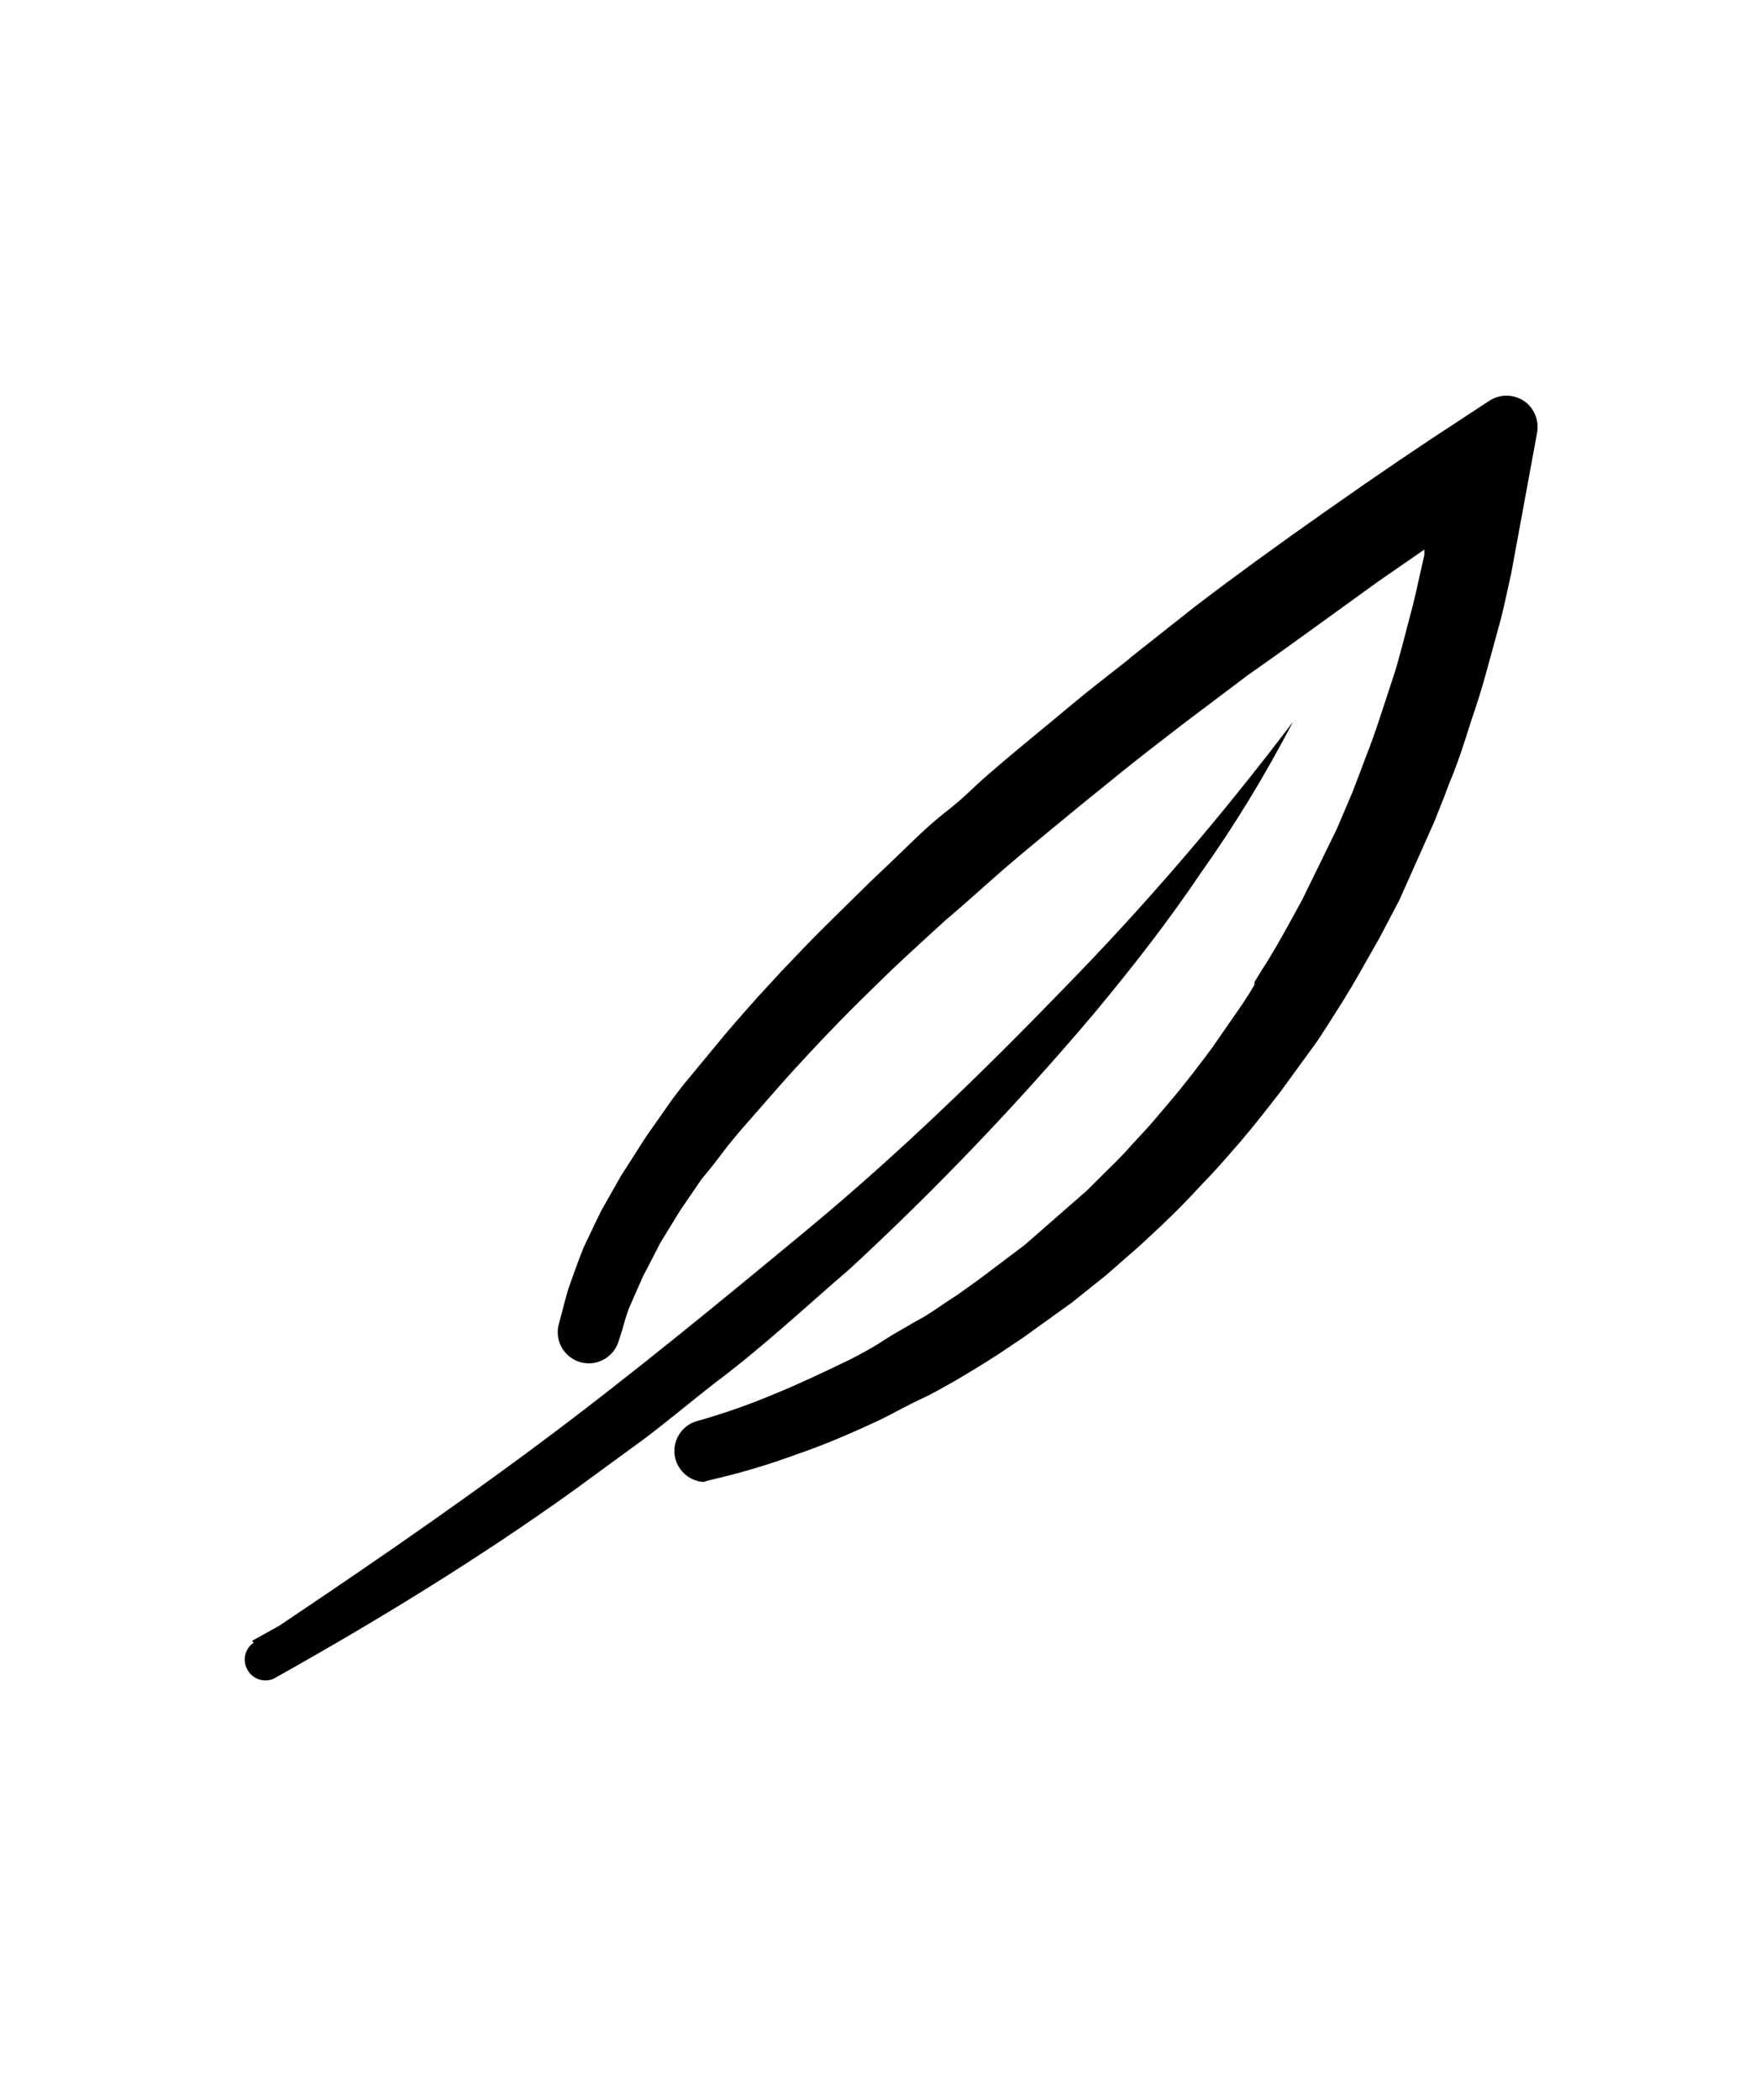 <svg width="57" height="68" viewBox="0 0 57 68" fill="none" xmlns="http://www.w3.org/2000/svg">
<path d="M41.866 23.381L41.582 23.796C41.407 24.064 41.1 24.442 40.756 24.912C40.406 25.382 39.947 26.033 39.4 26.662C38.853 27.285 38.279 28.061 37.574 28.898L36.453 30.134L35.884 30.779L35.277 31.441L34.014 32.808L32.658 34.207C31.75 35.17 30.733 36.088 29.749 37.073C29.257 37.57 28.715 38.029 28.202 38.511L26.632 39.943C25.517 40.862 24.494 41.802 23.423 42.699C22.345 43.59 21.268 44.443 20.229 45.285L17.162 47.615C16.681 47.992 16.189 48.331 15.718 48.665L14.362 49.638C13.487 50.256 12.705 50.863 11.962 51.333L9.611 52.919L8.752 53.515L8.495 53.728L8.818 53.547L12.186 51.623C12.962 51.196 13.788 50.65 14.696 50.064C15.603 49.485 16.599 48.867 17.61 48.151L20.765 45.909C21.831 45.083 22.925 44.241 24.035 43.355C25.145 42.475 26.211 41.523 27.294 40.605L28.863 39.145C29.377 38.653 29.913 38.194 30.411 37.69L31.887 36.225C32.379 35.744 32.838 35.252 33.287 34.76C33.735 34.262 34.194 33.792 34.621 33.322L35.84 31.9L36.42 31.216L36.972 30.533L37.989 29.226C38.629 28.384 39.209 27.613 39.679 26.897C40.149 26.18 40.565 25.573 40.904 25.059C41.549 23.993 41.866 23.381 41.866 23.381Z" fill="black"/>
<path d="M41.866 23.381C39.777 26.536 37.453 29.527 34.922 32.337C32.39 35.148 29.678 37.816 26.906 40.403C24.128 42.989 21.159 45.384 18.146 47.648C15.133 49.906 11.978 52.126 8.883 54.242L8.167 53.121C11.53 51.273 14.707 49.348 17.834 47.199C20.956 45.05 23.893 42.721 26.791 40.266C29.656 37.8 32.373 35.159 34.922 32.359C37.508 29.587 39.832 26.58 41.866 23.381ZM41.866 23.381C40.991 25.07 40.001 26.7 38.897 28.253C37.831 29.838 36.655 31.342 35.435 32.808C32.969 35.722 30.334 38.483 27.529 41.075C26.085 42.316 24.686 43.629 23.149 44.777C22.4 45.362 21.662 45.98 20.913 46.548L18.572 48.26C15.445 50.502 12.153 52.509 8.85 54.357C8.55 54.477 8.2 54.368 8.03 54.089C7.855 53.815 7.904 53.455 8.145 53.236C11.316 51.12 14.406 49.014 17.419 46.773C20.431 44.531 23.351 42.125 26.255 39.719C29.153 37.308 31.854 34.689 34.473 31.982C37.12 29.275 39.586 26.399 41.866 23.381Z" fill="black"/>
<path d="M22.783 46.975C23.701 46.767 24.609 46.494 25.489 46.166C26.375 45.843 27.239 45.461 28.103 45.05C28.524 44.848 28.951 44.635 29.366 44.411C29.782 44.187 30.197 43.962 30.596 43.727C31.001 43.492 31.395 43.235 31.794 43L32.915 42.213L34.036 41.387L35.157 40.512L36.206 39.593C36.556 39.282 36.879 38.959 37.218 38.642C37.552 38.33 37.869 37.98 38.181 37.658C38.492 37.335 38.809 36.985 39.11 36.641C39.722 35.957 40.231 35.23 40.843 34.497L41.642 33.382C41.91 33.01 42.145 32.616 42.391 32.261C42.894 31.501 43.309 30.703 43.769 29.921L44.381 28.712L44.687 28.105L44.955 27.487L45.502 26.257C45.672 25.842 45.83 25.431 45.983 25.016C46.322 24.185 46.579 23.337 46.858 22.484C47.006 22.058 47.115 21.631 47.241 21.205L47.585 19.92C47.799 19.056 47.979 18.197 48.17 17.334L48.619 14.736L48.772 13.807L47.924 14.353C46.443 15.316 44.999 16.3 43.566 17.312C42.134 18.318 40.712 19.346 39.323 20.401L37.273 22.014C36.589 22.55 35.895 23.135 35.222 23.649C34.55 24.163 33.877 24.77 33.21 25.317C32.538 25.863 31.887 26.438 31.247 27.039C30.607 27.646 29.962 28.16 29.322 28.8C28.683 29.439 28.07 29.997 27.463 30.615C26.856 31.227 26.255 31.856 25.659 32.485C25.068 33.108 24.538 33.759 23.958 34.432L23.543 34.924L23.149 35.427C22.892 35.777 22.613 36.099 22.378 36.46C22.143 36.816 21.875 37.155 21.651 37.51L20.967 38.631L20.349 39.752C20.164 40.135 19.994 40.512 19.803 40.873C19.611 41.228 19.513 41.655 19.354 41.994C19.196 42.327 19.141 42.798 19.032 43.191C19.163 42.798 19.278 42.393 19.42 42.005C19.568 41.611 19.748 41.228 19.928 40.884C20.104 40.534 20.306 40.135 20.508 39.763L21.17 38.642L21.886 37.603C22.132 37.253 22.4 36.931 22.646 36.581C22.892 36.236 23.187 35.924 23.455 35.585L23.855 35.093L24.281 34.612C24.844 33.972 25.402 33.344 26.02 32.72C26.632 32.091 27.217 31.501 27.846 30.905C28.469 30.309 29.131 29.773 29.771 29.226C30.41 28.674 31.056 28.105 31.717 27.509C32.379 26.919 33.041 26.394 33.713 25.842C34.386 25.295 35.053 24.726 35.736 24.207C36.42 23.693 37.103 23.086 37.798 22.605L39.848 21.008C41.248 19.974 42.659 18.957 44.091 17.946C45.524 16.94 46.973 15.966 48.438 15.026L47.766 14.665L47.317 17.23C47.126 18.083 46.956 18.936 46.749 19.783L46.41 21.052C46.3 21.478 46.185 21.888 46.043 22.304C45.77 23.135 45.524 23.971 45.19 24.792C45.032 25.207 44.89 25.617 44.731 26.022L44.206 27.23L43.949 27.837L43.654 28.428L43.074 29.614C42.637 30.391 42.232 31.184 41.751 31.922C41.505 32.294 41.292 32.687 41.035 33.043L40.275 34.164C39.739 34.88 39.208 35.607 38.618 36.291C38.323 36.641 38.044 36.985 37.732 37.308C37.42 37.636 37.125 37.98 36.803 38.309C36.48 38.631 36.163 38.959 35.829 39.271L34.818 40.189L33.768 41.075L32.647 41.912L31.526 42.721C31.138 42.978 30.766 43.246 30.41 43.481C30.05 43.716 29.623 43.973 29.208 44.197C28.797 44.422 28.393 44.657 27.988 44.87C27.163 45.297 26.31 45.696 25.446 46.046C24.582 46.412 23.69 46.724 22.783 46.975Z" fill="black"/>
<path d="M22.837 47.243L22.706 46.696C23.587 46.45 24.451 46.144 25.293 45.788C26.075 45.46 26.906 45.083 27.808 44.667C28.212 44.454 28.628 44.241 29.022 44.006C29.41 43.77 29.689 43.612 30.017 43.415L30.208 43.289C30.465 43.131 30.7 42.978 30.947 42.808L31.373 42.529L32.067 42.026L32.477 41.72L33.598 40.883L34.643 40.008L35.649 39.09L36.256 38.499L36.611 38.139C36.814 37.936 37.005 37.723 37.196 37.521L37.53 37.154C37.831 36.837 38.115 36.504 38.394 36.17C38.908 35.563 39.378 34.945 39.826 34.344L40.062 34.027L40.811 32.911C40.969 32.687 41.1 32.463 41.237 32.239L41.516 31.779C41.844 31.276 42.134 30.746 42.413 30.232L42.828 29.483L43.949 27.121L44.485 25.863L44.786 25.07L44.944 24.654C45.201 24.031 45.404 23.37 45.606 22.741L45.781 22.183C45.918 21.789 46.016 21.396 46.12 21.007L46.475 19.673C46.612 19.137 46.721 18.552 46.847 18.049L47.05 17.142L47.219 16.157C46.289 16.77 45.311 17.431 44.272 18.17C43.02 19.044 41.718 19.985 40.04 21.215L37.956 22.785C37.262 23.309 36.578 23.84 35.906 24.387L34.506 25.508L33.478 26.344C32.948 26.782 32.423 27.219 31.898 27.667C31.373 28.116 30.7 28.712 30.115 29.237L29.569 29.74C29.066 30.199 28.562 30.658 28.081 31.14C27.595 31.621 27.092 32.102 26.61 32.583L26.107 33.097C25.572 33.671 24.986 34.218 24.527 34.825L23.412 36.099C23.231 36.312 23.04 36.536 22.881 36.761L22.591 37.143L22.121 37.778L21.405 38.822L20.754 39.943L20.41 40.594L20.175 41.036C20.06 41.272 19.961 41.523 19.847 41.769L19.683 42.168C19.59 42.404 19.513 42.66 19.431 42.907L19.3 43.322L18.764 43.169L18.873 42.742C18.939 42.486 19.01 42.212 19.087 41.955L19.245 41.534C19.333 41.272 19.431 41.015 19.535 40.758L19.694 40.424C19.814 40.156 19.951 39.883 20.082 39.615L20.71 38.499L21.405 37.378C21.553 37.143 21.717 36.93 21.875 36.706L22.143 36.323C22.313 36.077 22.493 35.853 22.668 35.618L23.789 34.273C24.204 33.759 24.653 33.256 25.09 32.774L25.85 31.943C26.331 31.44 26.813 30.926 27.305 30.445C27.797 29.964 28.245 29.515 28.716 29.056L29.344 28.466C29.924 27.924 30.465 27.345 31.105 26.864C31.739 26.382 32.133 25.945 32.658 25.497L33.074 25.136C33.746 24.567 34.408 24.015 35.091 23.457C35.775 22.899 36.453 22.336 37.136 21.822L39.219 20.22C40.499 19.258 41.888 18.241 43.479 17.12C45.065 15.999 46.3 15.162 47.585 14.331V14.216H47.64L47.831 14.096L49.209 13.199L48.909 14.927L49.007 14.982L48.887 15.058L48.493 17.3L48.28 18.241C48.16 18.798 48.034 19.362 47.903 19.908L47.509 21.385C47.394 21.789 47.285 22.194 47.148 22.593L46.973 23.145C46.76 23.796 46.547 24.474 46.279 25.125L46.109 25.573L45.792 26.382L44.676 28.843L44.069 30.051L43.643 30.806C43.342 31.342 43.031 31.921 42.67 32.43L42.446 32.774C42.276 33.042 42.101 33.31 41.91 33.578L40.887 34.978C40.406 35.607 39.903 36.247 39.356 36.848C39.077 37.176 38.76 37.542 38.416 37.882L38.088 38.226C37.88 38.45 37.667 38.674 37.442 38.877L37.103 39.205L36.431 39.839L35.381 40.758L34.26 41.643L32.74 42.764L31.942 43.289L31.526 43.546C31.258 43.716 31.001 43.874 30.733 44.027L30.531 44.142C30.186 44.345 29.847 44.531 29.492 44.711C29.131 44.891 28.65 45.148 28.223 45.351C27.261 45.799 26.397 46.165 25.593 46.472C24.691 46.789 23.773 47.046 22.837 47.243ZM47.864 15.786L47.607 17.311L47.405 18.23C47.285 18.776 47.17 19.345 47.039 19.876L46.689 21.139C46.568 21.609 46.453 22.014 46.322 22.418L46.142 22.965C45.94 23.605 45.726 24.277 45.469 24.912L45.311 25.327C45.212 25.595 45.114 25.874 44.999 26.147L43.878 28.575L43.298 29.762L42.883 30.522C42.593 31.052 42.303 31.643 41.964 32.102L41.696 32.539C41.549 32.774 41.407 33.01 41.248 33.234L40.253 34.655C39.804 35.262 39.334 35.897 38.82 36.493C38.514 36.848 38.235 37.198 37.924 37.521L37.486 38.002L37.645 37.849L37.978 37.488C38.301 37.165 38.596 36.815 38.897 36.482C39.433 35.886 39.925 35.251 40.406 34.633L40.619 34.355L41.418 33.234C41.593 32.977 41.762 32.72 41.932 32.463L42.156 32.102C42.5 31.588 42.806 31.041 43.107 30.511L43.534 29.773L44.655 27.378L45.201 26.147L45.502 25.36L45.683 24.912C45.94 24.277 46.153 23.605 46.366 22.965L46.547 22.407C46.678 22.014 46.793 21.62 46.891 21.232L47.263 19.865C47.394 19.312 47.52 18.744 47.64 18.219L47.842 17.289L48.149 15.518L47.864 15.786ZM47.416 15.091C46.3 15.84 45.076 16.671 43.769 17.59C42.189 18.711 40.8 19.717 39.537 20.679L37.464 22.27C36.781 22.806 36.097 23.392 35.425 23.895C34.752 24.398 34.08 25.015 33.418 25.562L33.008 25.923C32.488 26.372 31.963 26.814 31.46 27.274C30.957 27.733 30.34 28.34 29.716 28.876L29.098 29.461L28.929 29.63L29.197 29.379L29.76 28.876C30.351 28.351 30.947 27.826 31.548 27.312C32.155 26.793 32.603 26.426 33.128 25.978L34.162 25.136L35.572 24.015C36.245 23.479 36.939 22.899 37.628 22.418L39.712 20.849C41.407 19.608 42.714 18.667 43.971 17.792C45.223 16.917 46.311 16.179 47.328 15.485L47.416 15.091ZM48.181 14.599L48.384 14.714V14.44L48.181 14.599Z" fill="black"/>
<path d="M22.783 47.701C22.411 47.706 22.099 47.433 22.05 47.066C22.001 46.7 22.236 46.356 22.591 46.268C23.466 46.028 24.33 45.727 25.167 45.371C25.938 45.06 26.758 44.677 27.655 44.25C28.043 44.037 28.448 43.824 28.841 43.6C29.23 43.376 29.514 43.212 29.826 43.009L30.017 42.883C30.263 42.741 30.498 42.572 30.733 42.413L31.16 42.134L31.843 41.653L33.331 40.532L35.37 38.722L35.95 38.148L36.321 37.776C36.524 37.59 36.704 37.377 36.89 37.175L37.229 36.803C37.519 36.491 37.798 36.169 38.066 35.841C38.585 35.25 39.044 34.632 39.476 34.025L40.444 32.582C40.597 32.369 40.723 32.144 40.854 31.931L41.15 31.461C41.472 30.969 41.751 30.455 42.03 29.941L42.456 29.181L43.577 26.862L44.102 25.648L44.392 24.878L44.551 24.451C44.797 23.828 44.999 23.21 45.212 22.559L45.393 22.001C45.524 21.608 45.628 21.23 45.726 20.881L46.087 19.546C46.208 19.021 46.333 18.485 46.443 17.944L46.568 17.13L44.496 18.551C43.074 19.546 41.664 20.569 40.264 21.586L38.191 23.144C37.508 23.669 36.825 24.194 36.141 24.735L34.741 25.851L33.713 26.693C33.183 27.13 32.658 27.568 32.144 28.005C31.63 28.437 30.947 29.044 30.361 29.558L29.815 30.061C29.311 30.52 28.819 30.98 28.338 31.45C27.857 31.92 27.349 32.412 26.878 32.899L26.386 33.413C25.861 33.971 25.325 34.534 24.822 35.124L23.701 36.404C23.521 36.612 23.352 36.814 23.188 37.038L22.892 37.432C22.739 37.634 22.581 37.847 22.422 38.05L21.706 39.078L21.071 40.122L20.809 40.756L20.574 41.216C20.475 41.429 20.377 41.664 20.273 41.899L20.093 42.315C20.027 42.517 19.95 42.763 19.868 43.009L19.737 43.425C19.617 43.802 19.218 44.01 18.84 43.895C18.463 43.78 18.244 43.386 18.348 43.009L18.458 42.583C18.529 42.315 18.594 42.047 18.682 41.79L18.851 41.342C18.95 41.074 19.043 40.811 19.152 40.543L19.322 40.177C19.458 39.909 19.579 39.625 19.715 39.357L20.339 38.236L21.044 37.12C21.203 36.885 21.361 36.65 21.525 36.426L21.799 36.043C21.963 35.797 22.154 35.551 22.334 35.316L23.455 33.96C23.871 33.446 24.314 32.943 24.762 32.451L25.539 31.609C26.02 31.095 26.501 30.591 27.004 30.099C27.507 29.602 27.945 29.17 28.426 28.711L29.055 28.115C29.634 27.579 30.175 26.994 30.81 26.502C31.45 26.009 31.843 25.583 32.368 25.134L32.784 24.779C33.456 24.205 34.123 23.658 34.807 23.084C35.49 22.515 36.174 21.969 36.857 21.449L38.952 19.852C40.231 18.874 41.631 17.868 43.217 16.736C44.808 15.604 46.24 14.642 47.607 13.761L48.449 13.209C48.69 13.045 49.007 13.045 49.253 13.209C49.499 13.367 49.625 13.663 49.57 13.947L48.75 18.431C48.63 18.989 48.504 19.546 48.373 20.11L47.968 21.384C47.831 21.887 47.722 22.302 47.575 22.707L47.394 23.243C47.181 23.904 46.957 24.588 46.689 25.26L46.525 25.698L46.208 26.512L45.087 29.011L44.485 30.22L44.048 30.98C43.747 31.532 43.419 32.101 43.063 32.636L42.85 32.976C42.67 33.254 42.489 33.533 42.303 33.801L41.27 35.212C40.778 35.841 40.275 36.502 39.712 37.12C39.411 37.465 39.099 37.826 38.76 38.17L38.438 38.509C38.224 38.744 38 38.968 37.765 39.193L37.442 39.504L36.759 40.155L35.704 41.074L34.583 41.965L33.041 43.086L32.231 43.627L31.821 43.884C31.548 44.048 31.28 44.218 31.001 44.376L30.81 44.486C30.465 44.688 30.104 44.89 29.749 45.071C29.388 45.246 28.907 45.508 28.47 45.705C27.496 46.164 26.621 46.536 25.807 46.826C24.888 47.165 23.948 47.444 22.996 47.657L22.783 47.701Z" fill="black"/>
<path d="M22.783 47.98C22.302 47.947 21.913 47.581 21.848 47.105C21.788 46.63 22.072 46.176 22.526 46.023C23.39 45.782 24.237 45.487 25.068 45.137C25.839 44.825 26.643 44.443 27.529 44.016C27.923 43.814 28.316 43.6 28.65 43.376C28.983 43.158 29.279 43.01 29.569 42.83L29.88 42.66C30.115 42.518 30.34 42.37 30.564 42.212L31.023 41.911L31.695 41.43L33.183 40.309L35.19 38.554L35.758 37.99L36.13 37.624C36.321 37.433 36.502 37.241 36.666 37.05L37.027 36.662C37.316 36.355 37.574 36.033 37.842 35.721C38.372 35.103 38.831 34.496 39.269 33.906L40.231 32.517C40.373 32.304 40.51 32.09 40.63 31.877V31.79L40.865 31.407C41.182 30.926 41.461 30.423 41.729 29.942L42.167 29.143L43.288 26.852L43.801 25.649L44.091 24.889L44.25 24.463C44.496 23.85 44.687 23.243 44.901 22.593L45.087 22.024C45.223 21.641 45.311 21.275 45.415 20.903L45.77 19.547C45.896 19.033 46.005 18.497 46.131 17.961V17.792L44.644 18.82C43.085 19.941 41.56 21.062 40.417 21.855L38.394 23.38C37.71 23.905 37.027 24.43 36.354 24.971L34.976 26.087L33.926 26.951C33.396 27.388 32.882 27.815 32.368 28.263C31.854 28.711 31.247 29.269 30.646 29.772L30.039 30.324C29.514 30.805 29.033 31.248 28.573 31.697C28.114 32.145 27.622 32.626 27.163 33.097L26.621 33.66C26.096 34.218 25.571 34.781 25.068 35.36L23.947 36.64C23.767 36.864 23.598 37.05 23.444 37.263L23.084 37.733L22.717 38.182L22.012 39.215L21.383 40.243L21.071 40.85L20.831 41.309C20.743 41.506 20.645 41.73 20.541 41.966L20.36 42.381C20.295 42.562 20.218 42.808 20.153 43.054L20.016 43.48C19.83 43.978 19.289 44.251 18.78 44.098C18.266 43.94 17.965 43.415 18.091 42.895L18.201 42.485C18.272 42.212 18.337 41.944 18.425 41.676L18.616 41.14C18.704 40.894 18.797 40.648 18.895 40.402L19.119 39.931C19.234 39.685 19.354 39.439 19.469 39.204L20.104 38.083L20.82 36.962C20.978 36.716 21.148 36.481 21.306 36.257L21.574 35.874C21.738 35.628 21.93 35.382 22.121 35.136L23.242 33.78C23.658 33.266 24.106 32.774 24.538 32.282L25.293 31.462C25.785 30.948 26.266 30.434 26.769 29.942C27.272 29.45 27.709 29.012 28.191 28.542L28.819 27.946C29.399 27.399 29.94 26.83 30.585 26.322C31.236 25.819 31.504 25.507 31.974 25.102L32.559 24.599C33.232 24.031 33.916 23.479 34.593 22.91C35.277 22.336 35.895 21.865 36.546 21.352L36.644 21.264L38.727 19.618C39.996 18.65 41.396 17.633 43.009 16.501C44.616 15.37 46.054 14.396 47.394 13.527L48.236 12.975C48.57 12.756 49.007 12.756 49.346 12.975C49.68 13.199 49.849 13.598 49.783 13.997L48.941 18.574C48.816 19.11 48.706 19.695 48.57 20.176L48.214 21.477C48.077 21.98 47.957 22.407 47.82 22.817L47.64 23.358C47.443 23.982 47.219 24.698 46.924 25.392L46.76 25.83L46.432 26.65L45.311 29.16L44.687 30.346L44.25 31.117C43.938 31.675 43.61 32.238 43.255 32.785L43.041 33.124C42.861 33.403 42.681 33.693 42.478 33.961L41.45 35.371C40.936 36.033 40.428 36.684 39.881 37.296C39.569 37.657 39.252 38.012 38.919 38.351L38.607 38.685C38.383 38.92 38.159 39.155 37.923 39.379L37.595 39.696L36.901 40.342L35.84 41.271L34.719 42.168L33.161 43.289L32.346 43.836L31.92 44.109C31.652 44.273 31.373 44.443 31.089 44.612L30.903 44.721C30.542 44.924 30.197 45.126 29.782 45.317C29.366 45.509 28.94 45.755 28.502 45.968C27.518 46.427 26.632 46.805 25.806 47.084C24.877 47.428 23.926 47.707 22.963 47.926L22.783 47.98ZM47.017 16.501L46.689 18.027C46.579 18.563 46.453 19.148 46.333 19.64L45.972 20.969C45.874 21.373 45.759 21.756 45.639 22.09L45.458 22.642C45.245 23.309 45.043 23.927 44.797 24.556L44.644 24.971C44.54 25.239 44.441 25.507 44.348 25.753L43.823 26.973L42.703 29.302L42.276 30.073C41.986 30.603 41.707 31.117 41.385 31.609L41.15 31.981V32.069C41.013 32.293 40.876 32.506 40.723 32.73L39.75 34.13C39.301 34.731 38.842 35.349 38.312 35.967C38.033 36.301 37.765 36.629 37.464 36.941L37.125 37.307C36.923 37.531 36.748 37.733 36.546 37.925L36.174 38.286L35.583 38.865L33.555 40.637L32.056 41.758L31.362 42.25L30.892 42.66L30.159 43.13L29.902 43.289C29.601 43.48 29.301 43.661 28.973 43.847C28.65 44.038 28.18 44.295 27.775 44.497C26.867 44.956 26.053 45.339 25.254 45.618C24.407 45.979 23.537 46.28 22.646 46.526C22.411 46.586 22.269 46.827 22.323 47.062C22.378 47.297 22.613 47.45 22.848 47.401C23.794 47.188 24.718 46.909 25.626 46.57C26.446 46.269 27.305 45.908 28.267 45.449C28.694 45.246 29.131 45.039 29.536 44.814C29.94 44.59 30.241 44.432 30.585 44.229L30.777 44.12C31.056 43.961 31.313 43.792 31.586 43.628L32.007 43.365L32.806 42.84L34.347 41.719L35.468 40.839L36.513 39.921L37.158 39.303L37.53 38.942C37.765 38.734 37.978 38.51 38.191 38.275L38.514 37.936C38.842 37.613 39.132 37.274 39.455 36.897C40.007 36.29 40.499 35.65 40.98 35.038L42.019 33.703C42.21 33.436 42.391 33.168 42.56 32.9L42.773 32.561C43.129 32.025 43.441 31.44 43.747 30.937L44.195 30.155L44.797 28.968L45.918 26.48L46.229 25.688L46.399 25.25C46.678 24.567 46.902 23.861 47.104 23.243L47.285 22.707C47.416 22.303 47.531 21.887 47.667 21.417L48.023 20.099C48.16 19.569 48.269 19.044 48.395 18.508V18.432L49.209 13.948C49.242 13.778 49.166 13.598 49.018 13.499C48.87 13.401 48.679 13.401 48.526 13.499L47.689 14.052C46.344 14.927 44.911 15.889 43.309 17.015C41.707 18.147 40.318 19.159 39.055 20.121L36.972 21.723L36.868 21.8C36.218 22.314 35.572 22.828 34.922 23.347C34.271 23.861 33.566 24.463 32.893 25.026L32.313 25.529C31.843 25.934 31.384 26.333 30.924 26.748C30.465 27.164 29.749 27.869 29.164 28.361L28.541 28.957C28.054 29.417 27.573 29.876 27.124 30.346C26.681 30.817 26.14 31.352 25.659 31.855L24.899 32.687C24.44 33.19 24.002 33.693 23.598 34.185L22.482 35.541C22.302 35.776 22.11 36.011 21.952 36.257L21.684 36.64C21.525 36.864 21.372 37.083 21.213 37.323L20.508 38.439L19.879 39.56C19.77 39.784 19.655 40.03 19.546 40.265L19.332 40.724C19.245 40.949 19.152 41.184 19.065 41.43L18.873 41.944C18.797 42.19 18.726 42.463 18.66 42.72L18.551 43.141C18.48 43.382 18.611 43.633 18.851 43.704C19.092 43.776 19.338 43.639 19.409 43.404L19.546 42.988C19.622 42.742 19.704 42.485 19.781 42.283L19.961 41.856C20.06 41.61 20.164 41.375 20.262 41.162L20.508 40.692L20.831 40.063L21.471 39.013L22.187 37.958L22.602 37.4L22.952 36.941C23.105 36.727 23.275 36.525 23.455 36.312L24.576 35.016C25.09 34.42 25.615 33.895 26.151 33.288L26.654 32.774C27.174 32.26 27.633 31.79 28.125 31.32C28.617 30.849 29.076 30.412 29.558 29.974L30.208 29.378C30.777 28.875 31.324 28.361 31.931 27.869C32.538 27.377 32.975 26.983 33.5 26.546L34.528 25.709L35.939 24.588C36.611 24.053 37.295 23.468 37.989 22.997L40.127 21.384C41.248 20.548 42.806 19.427 44.359 18.339L46.443 16.906L47.017 16.501Z" fill="black"/>
</svg>
